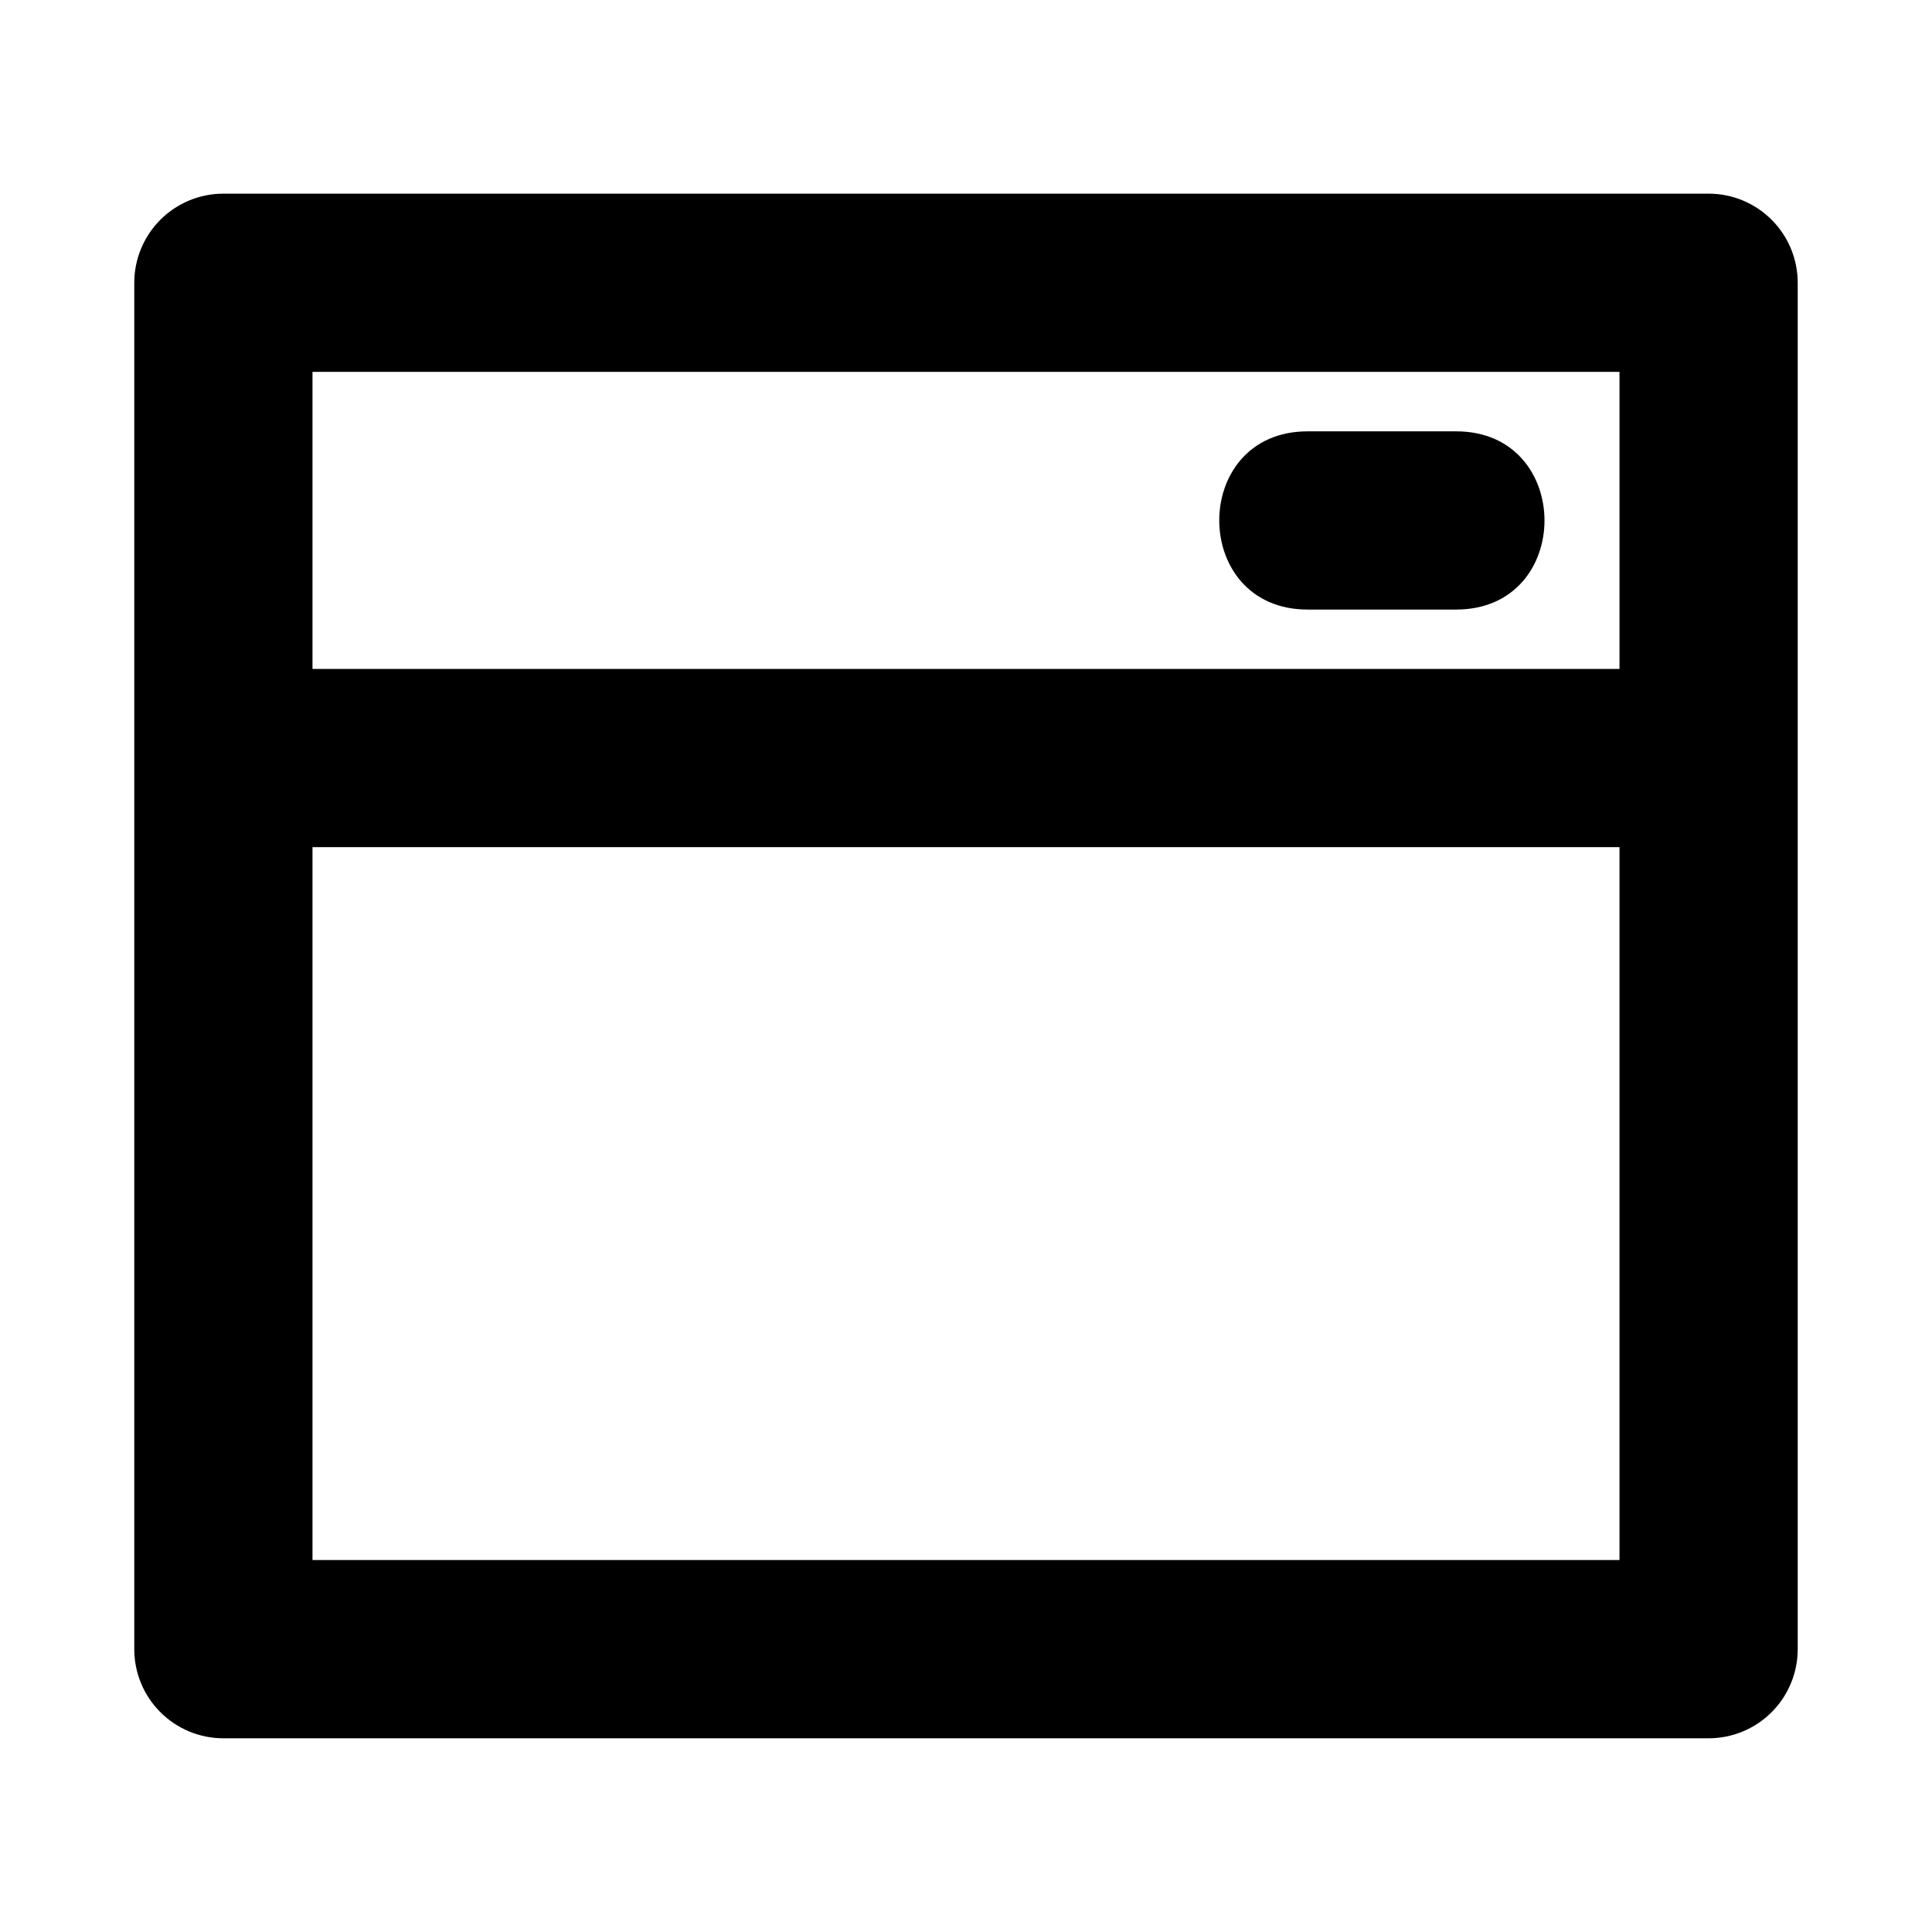 <?xml version="1.0" encoding="UTF-8"?>
<!-- Uploaded to: SVG Find, www.svgrepo.com, Generator: SVG Find Mixer Tools -->
<svg fill="#000000" width="800px" height="800px" version="1.1" viewBox="144 144 512 512" xmlns="http://www.w3.org/2000/svg">
 <g>
  <path d="m596.8 195.32h-393.6c-6.266 0-12.273 2.488-16.699 6.918-4.43 4.43-6.918 10.438-6.918 16.699v362.11c0 6.266 2.488 12.27 6.918 16.699 4.426 4.43 10.434 6.918 16.699 6.918h393.6c6.262 0 12.27-2.488 16.699-6.918 4.426-4.43 6.914-10.434 6.914-16.699v-362.11c0-6.262-2.488-12.27-6.914-16.699-4.43-4.43-10.438-6.918-16.699-6.918zm-23.617 47.23v78.723h-346.37v-78.719zm-346.37 314.88v-188.93h346.37v188.93z"/>
  <path d="m529.89 305.54h-39.359c-31.203 0-31.242-47.23 0-47.23h39.359c31.203-0.004 31.246 47.23 0 47.23z"/>
 </g>
</svg>